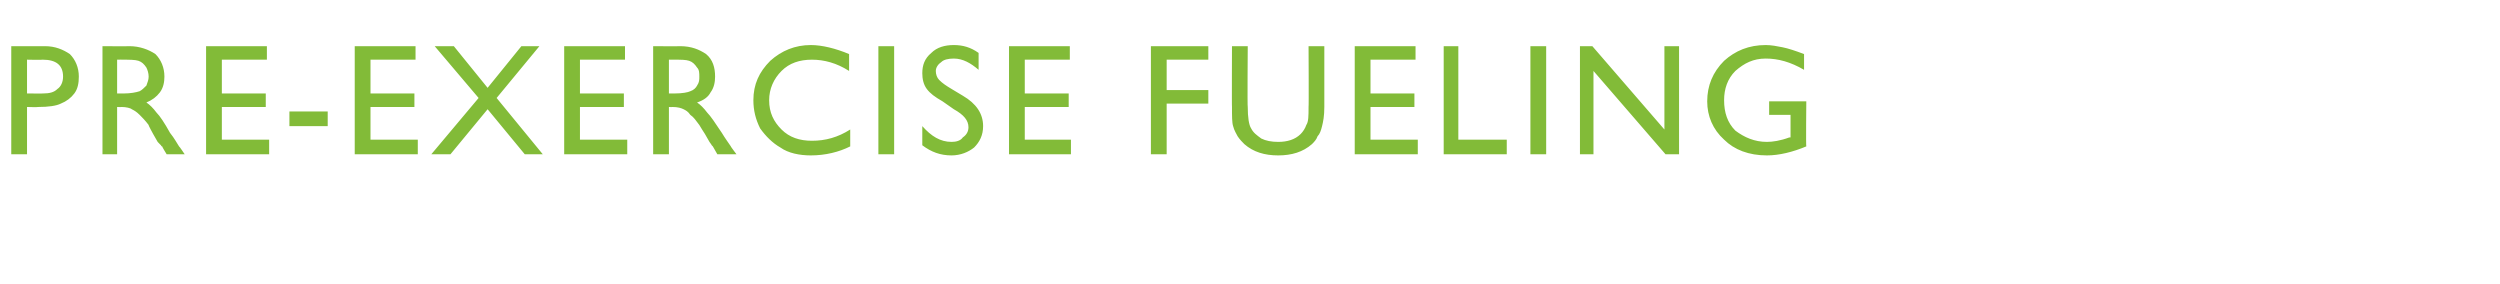 <?xml version="1.0" standalone="no"?><!DOCTYPE svg PUBLIC "-//W3C//DTD SVG 1.1//EN" "http://www.w3.org/Graphics/SVG/1.1/DTD/svg11.dtd"><svg xmlns="http://www.w3.org/2000/svg" version="1.1" width="222px" height="25.2px" viewBox="0 -4 222 25.2" style="top:-4px">  <desc>Pre exercise Fueling</desc>  <defs/>  <g id="Polygon155534">    <path d="M 1 9.7 L 1 0.1 C 1 0.1 4.01 0.11 4 0.1 C 4.9 0.1 5.6 0.4 6.2 0.8 C 6.7 1.3 7 2 7 2.8 C 7 3.4 6.9 3.9 6.6 4.3 C 6.3 4.7 5.9 5 5.4 5.2 C 5 5.4 4.3 5.5 3.4 5.5 C 3.36 5.53 2.4 5.5 2.4 5.5 L 2.4 9.7 L 1 9.7 Z M 5.6 2.8 C 5.6 1.8 5 1.3 3.8 1.3 C 3.77 1.33 2.4 1.3 2.4 1.3 L 2.4 4.3 C 2.4 4.3 3.85 4.31 3.8 4.3 C 4.4 4.3 4.8 4.2 5.1 3.9 C 5.4 3.7 5.6 3.3 5.6 2.8 C 5.6 2.8 5.6 2.8 5.6 2.8 Z M 9.1 9.7 L 9.1 0.1 C 9.1 0.1 11.46 0.12 11.5 0.1 C 12.4 0.1 13.2 0.4 13.8 0.8 C 14.3 1.3 14.6 2 14.6 2.8 C 14.6 3.3 14.5 3.8 14.2 4.2 C 13.9 4.6 13.5 4.9 13 5.1 C 13.3 5.3 13.6 5.6 13.9 6 C 14.2 6.3 14.6 6.9 15.1 7.8 C 15.5 8.3 15.7 8.7 15.9 9 C 15.93 8.99 16.4 9.7 16.4 9.7 L 14.8 9.7 C 14.8 9.7 14.39 9.04 14.4 9 C 14.4 9 14.3 9 14.3 8.9 C 14.31 8.93 14 8.6 14 8.6 L 13.6 7.9 C 13.6 7.9 13.16 7.11 13.2 7.1 C 12.9 6.7 12.6 6.4 12.4 6.2 C 12.1 5.9 11.9 5.8 11.7 5.7 C 11.6 5.6 11.2 5.5 10.8 5.5 C 10.79 5.52 10.4 5.5 10.4 5.5 L 10.4 9.7 L 9.1 9.7 Z M 10.8 1.3 C 10.85 1.29 10.4 1.3 10.4 1.3 L 10.4 4.3 C 10.4 4.3 10.96 4.3 11 4.3 C 11.6 4.3 12.1 4.2 12.4 4.1 C 12.6 4 12.8 3.8 13 3.6 C 13.1 3.3 13.2 3.1 13.2 2.8 C 13.2 2.5 13.1 2.2 13 2 C 12.8 1.7 12.6 1.5 12.3 1.4 C 12 1.3 11.5 1.3 10.8 1.3 Z M 18.3 0.1 L 23.7 0.1 L 23.7 1.3 L 19.7 1.3 L 19.7 4.3 L 23.6 4.3 L 23.6 5.5 L 19.7 5.5 L 19.7 8.4 L 23.9 8.4 L 23.9 9.7 L 18.3 9.7 L 18.3 0.1 Z M 25.7 5.9 L 29.1 5.9 L 29.1 7.2 L 25.7 7.2 L 25.7 5.9 Z M 31.5 0.1 L 36.9 0.1 L 36.9 1.3 L 32.9 1.3 L 32.9 4.3 L 36.8 4.3 L 36.8 5.5 L 32.9 5.5 L 32.9 8.4 L 37.1 8.4 L 37.1 9.7 L 31.5 9.7 L 31.5 0.1 Z M 46.3 0.1 L 47.9 0.1 L 44.1 4.7 L 48.2 9.7 L 46.6 9.7 L 43.3 5.7 L 40 9.7 L 38.3 9.7 L 42.5 4.7 L 38.6 0.1 L 40.3 0.1 L 43.3 3.8 L 46.3 0.1 Z M 50.1 0.1 L 55.5 0.1 L 55.5 1.3 L 51.5 1.3 L 51.5 4.3 L 55.4 4.3 L 55.4 5.5 L 51.5 5.5 L 51.5 8.4 L 55.7 8.4 L 55.7 9.7 L 50.1 9.7 L 50.1 0.1 Z M 58 9.7 L 58 0.1 C 58 0.1 60.4 0.12 60.4 0.1 C 61.4 0.1 62.1 0.4 62.7 0.8 C 63.3 1.3 63.5 2 63.5 2.8 C 63.5 3.3 63.4 3.8 63.1 4.2 C 62.9 4.6 62.5 4.9 61.9 5.1 C 62.2 5.3 62.5 5.6 62.8 6 C 63.1 6.3 63.5 6.9 64.1 7.8 C 64.4 8.3 64.7 8.7 64.9 9 C 64.86 8.99 65.4 9.7 65.4 9.7 L 63.7 9.7 C 63.7 9.7 63.32 9.04 63.3 9 C 63.3 9 63.3 9 63.2 8.9 C 63.24 8.93 63 8.6 63 8.6 L 62.6 7.9 C 62.6 7.9 62.09 7.11 62.1 7.1 C 61.8 6.7 61.6 6.4 61.3 6.2 C 61.1 5.9 60.9 5.8 60.7 5.7 C 60.5 5.6 60.2 5.5 59.7 5.5 C 59.73 5.52 59.4 5.5 59.4 5.5 L 59.4 9.7 L 58 9.7 Z M 59.8 1.3 C 59.78 1.29 59.4 1.3 59.4 1.3 L 59.4 4.3 C 59.4 4.3 59.89 4.3 59.9 4.3 C 60.6 4.3 61.1 4.2 61.3 4.1 C 61.6 4 61.8 3.8 61.9 3.6 C 62.1 3.3 62.1 3.1 62.1 2.8 C 62.1 2.5 62.1 2.2 61.9 2 C 61.7 1.7 61.5 1.5 61.2 1.4 C 60.9 1.3 60.5 1.3 59.8 1.3 Z M 72.1 8.5 C 73.3 8.5 74.4 8.2 75.5 7.5 C 75.5 7.5 75.5 9 75.5 9 C 74.5 9.5 73.3 9.8 72 9.8 C 71 9.8 70 9.6 69.3 9.1 C 68.6 8.7 68 8.1 67.5 7.4 C 67.1 6.6 66.9 5.8 66.9 4.9 C 66.9 3.5 67.4 2.4 68.4 1.4 C 69.4 0.5 70.6 0 72 0 C 73 0 74.2 0.3 75.4 0.8 C 75.4 0.8 75.4 2.3 75.4 2.3 C 74.3 1.6 73.2 1.3 72.1 1.3 C 71 1.3 70.1 1.6 69.4 2.3 C 68.7 3 68.3 3.9 68.3 4.9 C 68.3 6 68.7 6.8 69.4 7.5 C 70.1 8.2 71 8.5 72.1 8.5 C 72.1 8.5 72.1 8.5 72.1 8.5 Z M 78 0.1 L 79.4 0.1 L 79.4 9.7 L 78 9.7 L 78 0.1 Z M 86 7.3 C 86 6.7 85.6 6.2 84.7 5.7 C 84.7 5.7 83.7 5 83.7 5 C 83 4.6 82.6 4.3 82.3 3.9 C 82 3.5 81.9 3 81.9 2.5 C 81.9 1.8 82.1 1.2 82.7 0.7 C 83.2 0.2 83.9 0 84.7 0 C 85.5 0 86.2 0.2 86.9 0.7 C 86.9 0.7 86.9 2.2 86.9 2.2 C 86.2 1.6 85.5 1.2 84.7 1.2 C 84.2 1.2 83.8 1.3 83.6 1.5 C 83.3 1.7 83.1 2 83.1 2.3 C 83.1 2.6 83.2 2.9 83.4 3.1 C 83.7 3.4 84 3.6 84.5 3.9 C 84.5 3.9 85.5 4.5 85.5 4.5 C 86.7 5.2 87.3 6.1 87.3 7.2 C 87.3 8 87 8.6 86.5 9.1 C 86 9.5 85.3 9.8 84.5 9.8 C 83.5 9.8 82.7 9.5 81.9 8.9 C 81.9 8.9 81.9 7.2 81.9 7.2 C 82.7 8.1 83.5 8.6 84.5 8.6 C 84.9 8.6 85.3 8.5 85.5 8.2 C 85.8 8 86 7.7 86 7.3 C 86 7.3 86 7.3 86 7.3 Z M 89.6 0.1 L 95 0.1 L 95 1.3 L 91 1.3 L 91 4.3 L 94.9 4.3 L 94.9 5.5 L 91 5.5 L 91 8.4 L 95.1 8.4 L 95.1 9.7 L 89.6 9.7 L 89.6 0.1 Z M 102.2 0.1 L 107.3 0.1 L 107.3 1.3 L 103.6 1.3 L 103.6 4 L 107.3 4 L 107.3 5.2 L 103.6 5.2 L 103.6 9.7 L 102.2 9.7 L 102.2 0.1 Z M 116.2 0.1 L 117.6 0.1 C 117.6 0.1 117.6 5.54 117.6 5.5 C 117.6 6.3 117.5 6.8 117.4 7.2 C 117.3 7.6 117.2 7.9 117 8.1 C 116.9 8.4 116.7 8.6 116.5 8.8 C 115.7 9.5 114.7 9.8 113.5 9.8 C 112.3 9.8 111.3 9.5 110.5 8.8 C 110.3 8.6 110.1 8.4 109.9 8.1 C 109.8 7.9 109.6 7.6 109.5 7.2 C 109.4 6.9 109.4 6.3 109.4 5.5 C 109.38 5.53 109.4 0.1 109.4 0.1 L 110.8 0.1 C 110.8 0.1 110.76 5.54 110.8 5.5 C 110.8 6.4 110.9 7.1 111.1 7.4 C 111.3 7.8 111.6 8 112 8.3 C 112.4 8.5 112.9 8.6 113.5 8.6 C 114.3 8.6 115 8.4 115.5 7.9 C 115.7 7.7 115.9 7.4 116 7.1 C 116.2 6.8 116.2 6.3 116.2 5.5 C 116.23 5.54 116.2 0.1 116.2 0.1 Z M 120.3 0.1 L 125.7 0.1 L 125.7 1.3 L 121.7 1.3 L 121.7 4.3 L 125.6 4.3 L 125.6 5.5 L 121.7 5.5 L 121.7 8.4 L 125.9 8.4 L 125.9 9.7 L 120.3 9.7 L 120.3 0.1 Z M 128.2 0.1 L 129.5 0.1 L 129.5 8.4 L 133.8 8.4 L 133.8 9.7 L 128.2 9.7 L 128.2 0.1 Z M 135.9 0.1 L 137.3 0.1 L 137.3 9.7 L 135.9 9.7 L 135.9 0.1 Z M 147.8 0.1 L 149.1 0.1 L 149.1 9.7 L 147.9 9.7 L 141.5 2.3 L 141.5 9.7 L 140.3 9.7 L 140.3 0.1 L 141.4 0.1 L 147.8 7.5 L 147.8 0.1 Z M 157.1 5 L 160.4 5 C 160.4 5 160.36 9.02 160.4 9 C 159.2 9.5 158 9.8 156.9 9.8 C 155.3 9.8 154 9.3 153.1 8.4 C 152.1 7.5 151.6 6.3 151.6 5 C 151.6 3.6 152.1 2.4 153.1 1.4 C 154.1 0.5 155.3 0 156.8 0 C 157.3 0 157.8 0.1 158.3 0.2 C 158.8 0.3 159.4 0.5 160.2 0.8 C 160.2 0.8 160.2 2.2 160.2 2.2 C 159 1.5 157.9 1.2 156.8 1.2 C 155.7 1.2 154.9 1.6 154.1 2.3 C 153.4 3 153.1 3.9 153.1 4.9 C 153.1 6 153.4 6.9 154.1 7.6 C 154.9 8.2 155.8 8.6 156.9 8.6 C 157.4 8.6 158.1 8.5 158.9 8.2 C 158.86 8.22 159 8.2 159 8.2 L 159 6.2 L 157.1 6.2 L 157.1 5 Z " stroke="none" fill="#82bb38"/>  </g></svg>